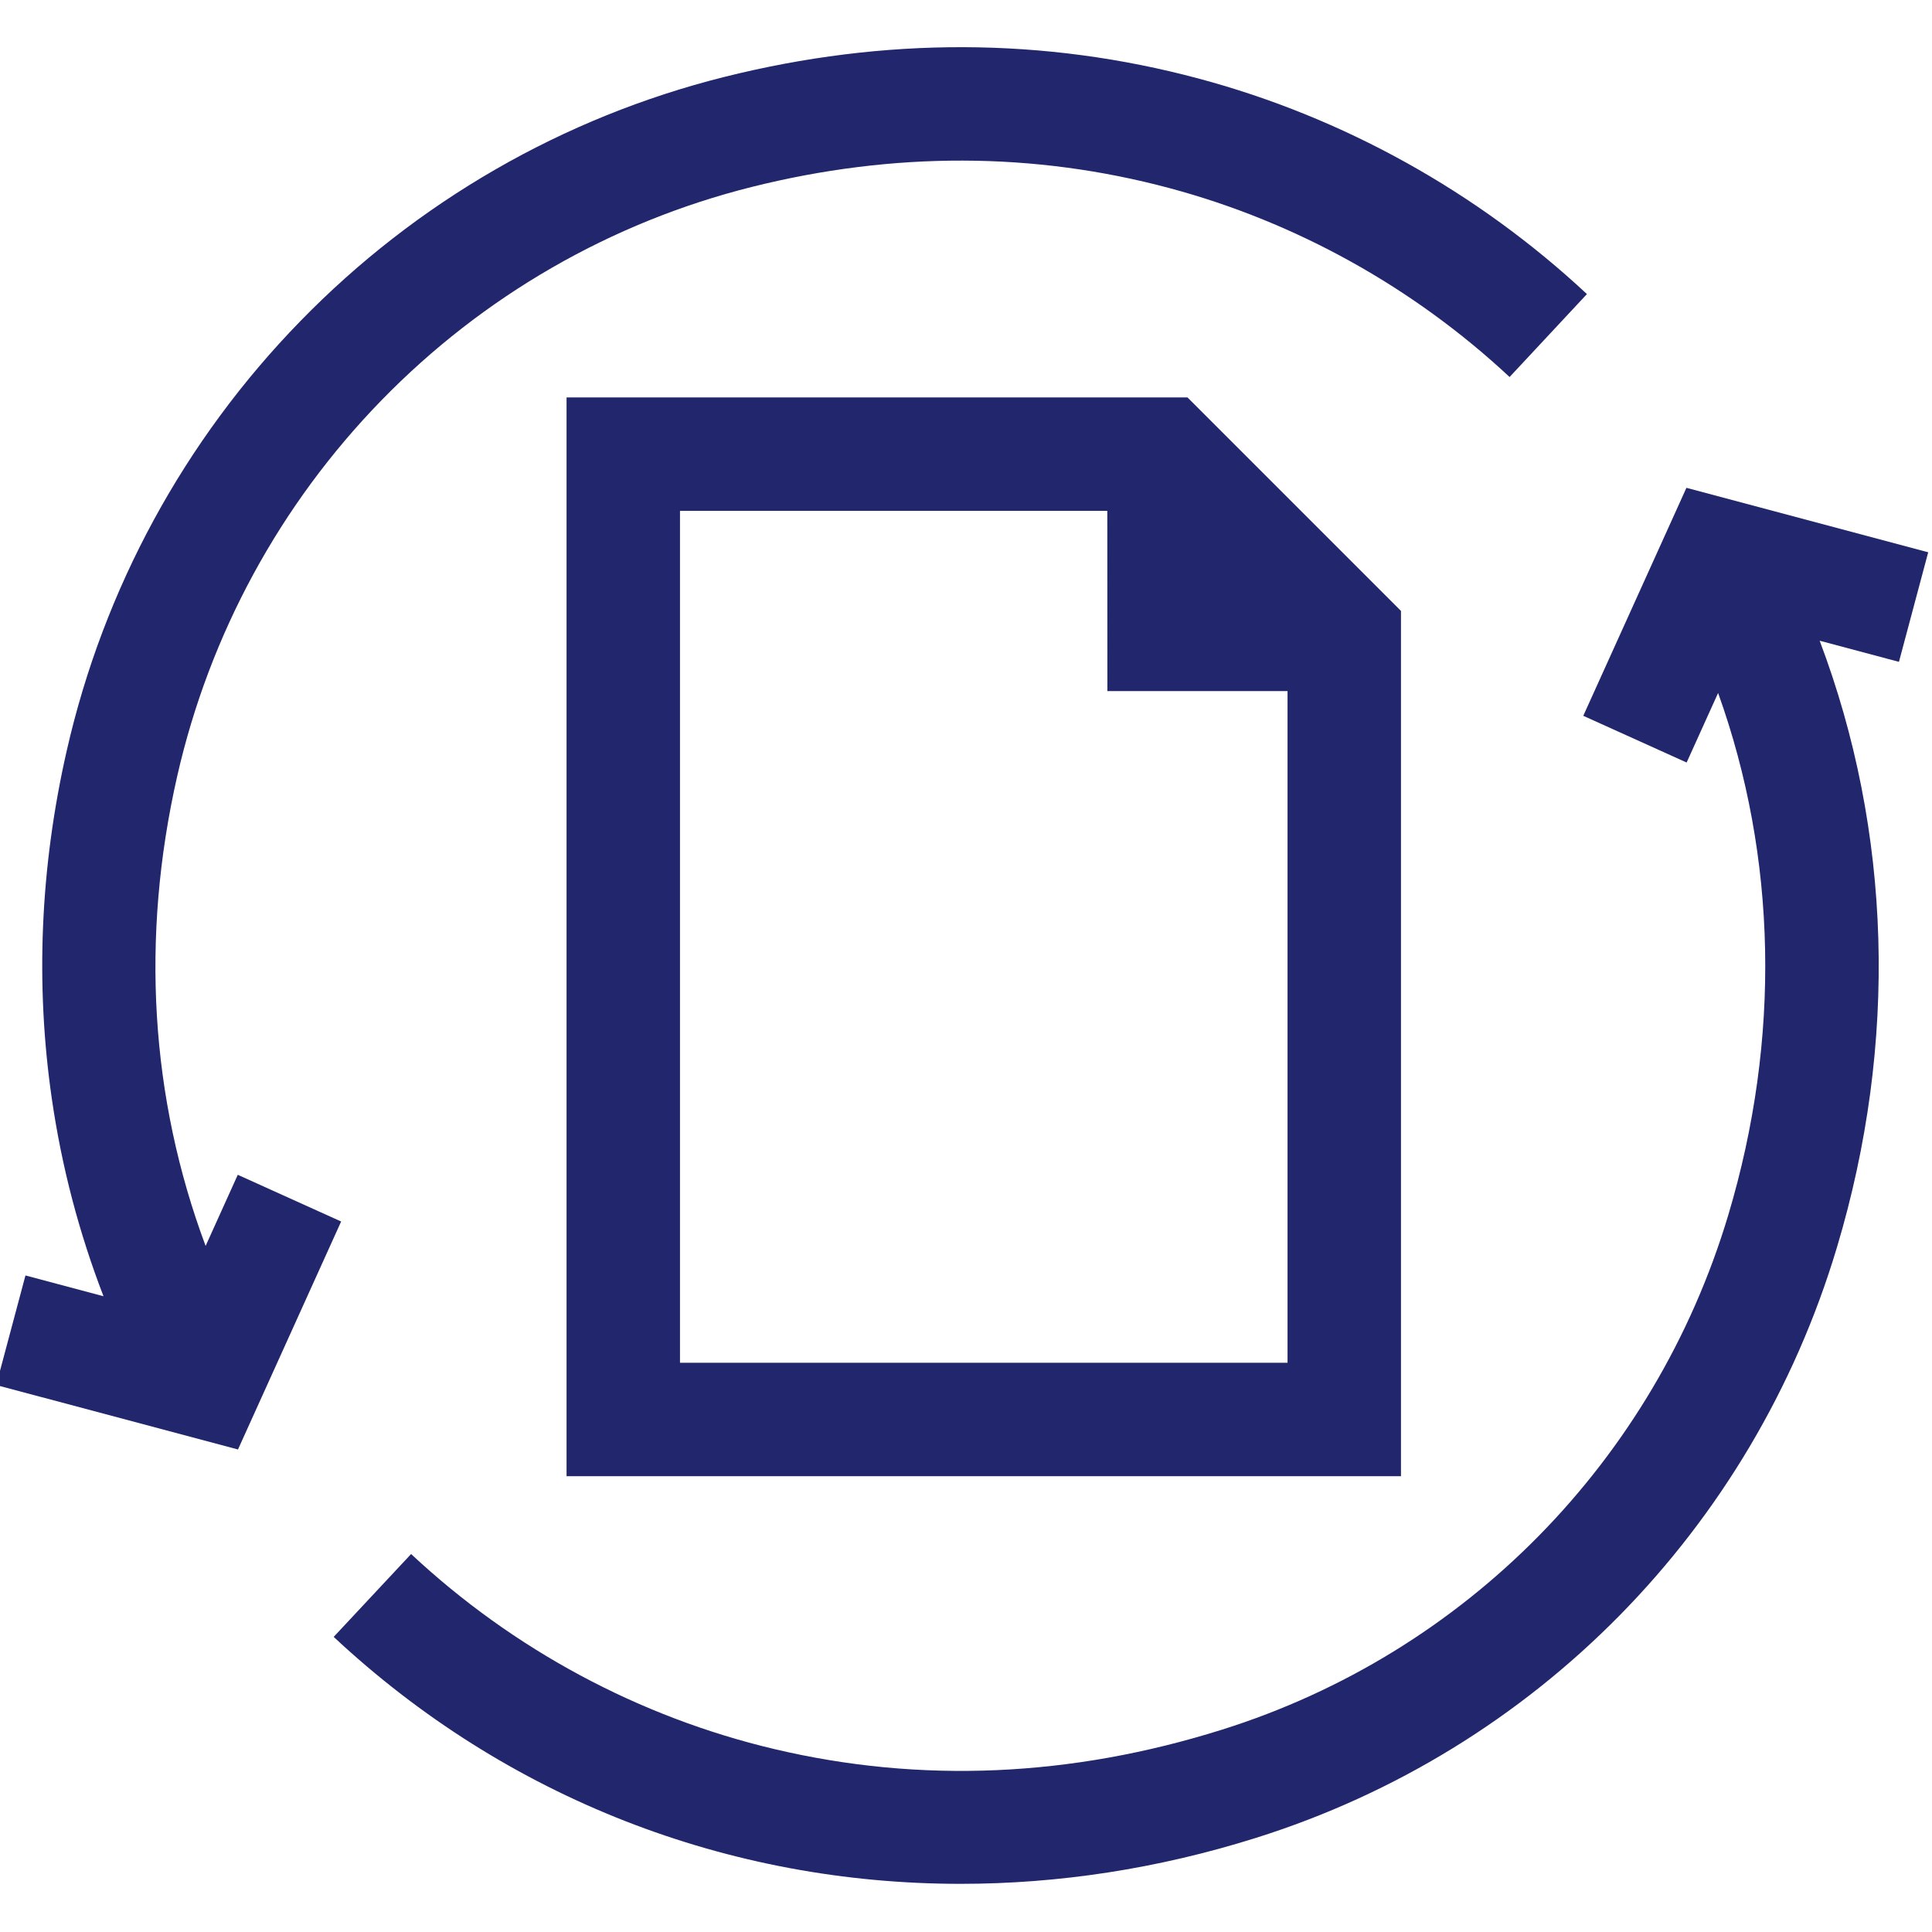 <?xml version="1.0" encoding="UTF-8"?> <svg xmlns="http://www.w3.org/2000/svg" width="28" height="28" viewBox="0 0 28 28" fill="none"><g clip-path="url(#clip0_484_817)"><path d="M27.945 8.004L24.441 7.07L22.946 10.374L24.444 11.051L24.9 10.043C25.754 12.422 25.813 15.052 25.047 17.611C23.98 21.172 21.237 23.96 17.709 25.068C15.522 25.756 13.339 25.85 11.223 25.349C9.261 24.885 7.44 23.907 5.958 22.522L4.836 23.723C7.346 26.068 10.563 27.303 13.923 27.302C15.338 27.302 16.779 27.084 18.202 26.636C22.25 25.364 25.398 22.167 26.621 18.082C27.512 15.11 27.416 12.047 26.372 9.286L27.521 9.592L27.945 8.004Z" fill="#22266C"></path><path d="M3.446 17.026L2.98 18.057C2.18 15.915 2.035 13.591 2.569 11.245C3.037 9.192 4.06 7.309 5.53 5.8C7.002 4.289 8.856 3.221 10.892 2.71C12.947 2.195 14.985 2.2 16.948 2.726C18.779 3.216 20.484 4.163 21.878 5.464L22.999 4.262C21.409 2.778 19.463 1.698 17.373 1.139C15.137 0.54 12.822 0.532 10.493 1.116C8.161 1.701 6.038 2.924 4.353 4.654C2.672 6.379 1.501 8.532 0.967 10.88C0.582 12.57 0.51 14.269 0.752 15.93C0.895 16.913 1.146 17.868 1.5 18.786L0.369 18.485L-0.055 20.073L3.449 21.007L4.944 17.703L3.446 17.026Z" fill="#22266C"></path><path d="M8.211 21.394H20.304V8.854L17.21 5.76H8.211V21.394ZM9.855 7.404H16.048L16.049 10.016L18.66 10.016V19.75H9.855V7.404Z" fill="#22266C"></path></g><defs><clipPath id="clip0_484_817"><rect width="28" height="27.945" fill="white"></rect></clipPath></defs></svg> 